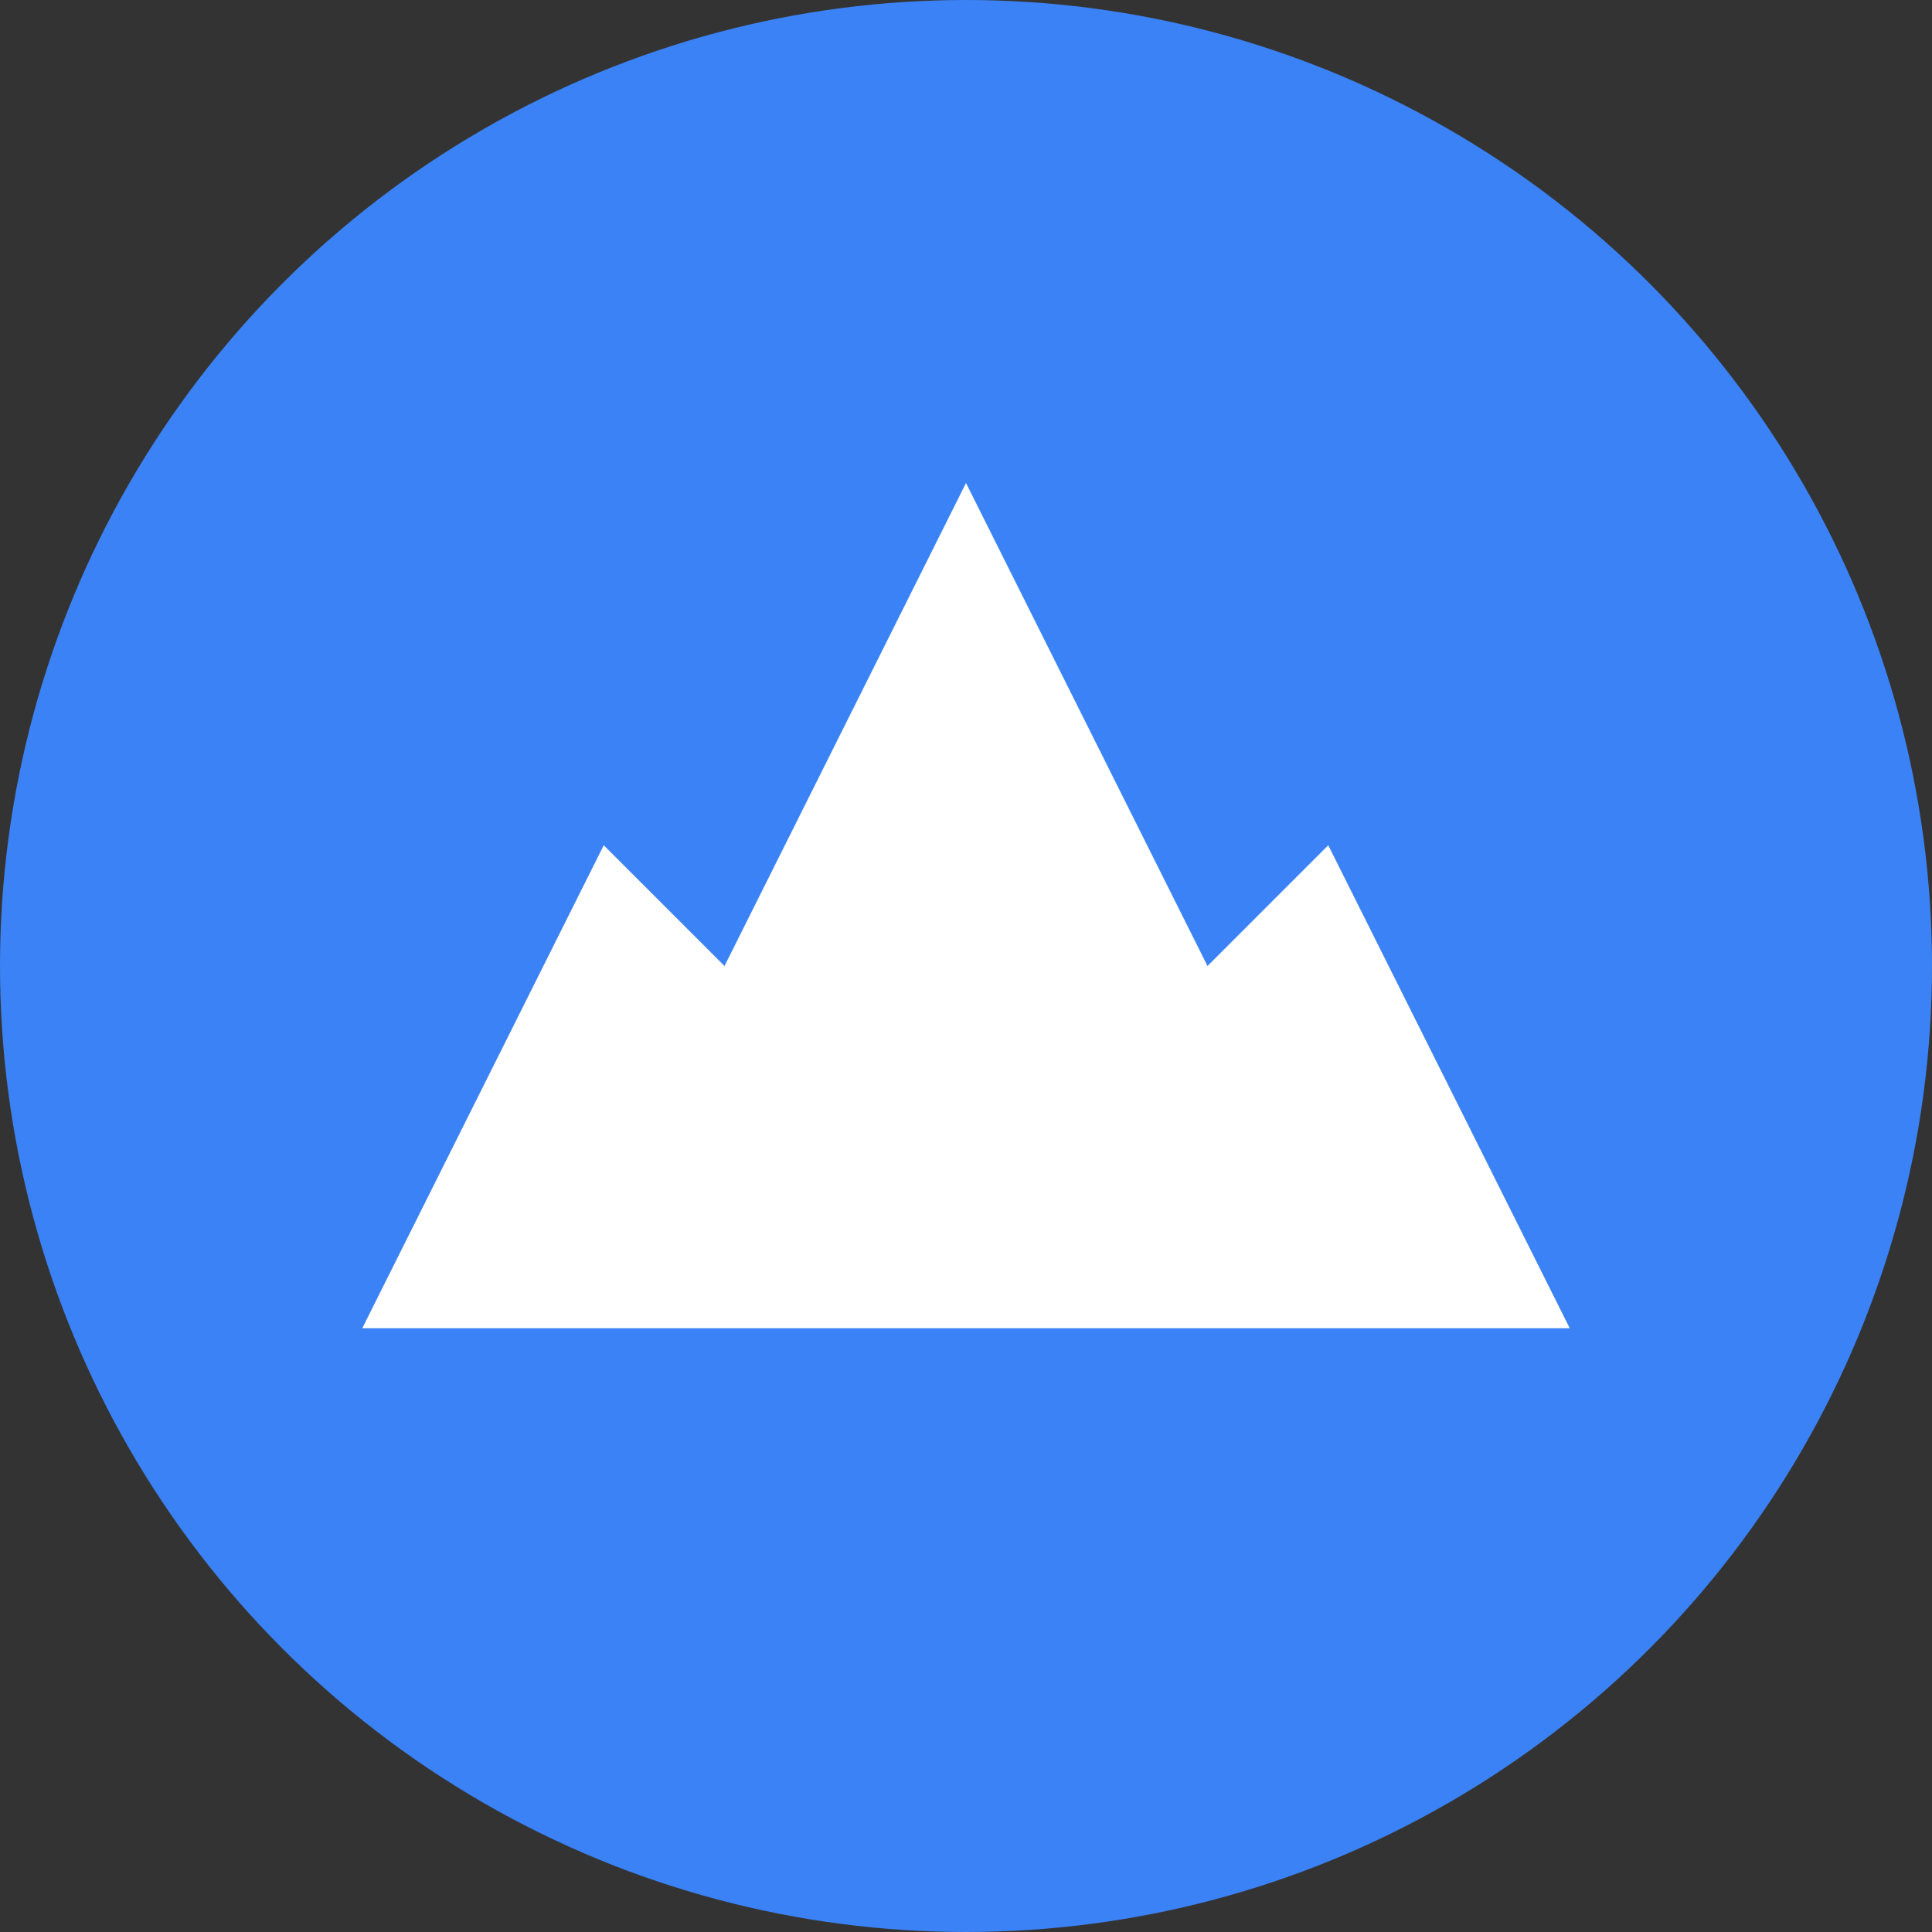 <svg xmlns="http://www.w3.org/2000/svg" viewBox="0 0 32 32" fill="none">
  <rect x="0" y="0" width="32" height="32" fill="#333333" stroke="none"/>
  <!-- Background circle -->
  <circle cx="16" cy="16" r="16" fill="#3B82F6"/>

  <!-- Castle Rock silhouette - stylized rock formation -->
  <path d="M6 22 L10 14 L12 16 L14 12 L16 8 L18 12 L20 16 L22 14 L26 22 Z" fill="white"/>

  <!-- Shopping bag handle hint -->
  <path d="M13 18 C13 15 19 15 19 18" stroke="white" stroke-width="1.5" fill="none" stroke-linecap="round"/>
</svg>
